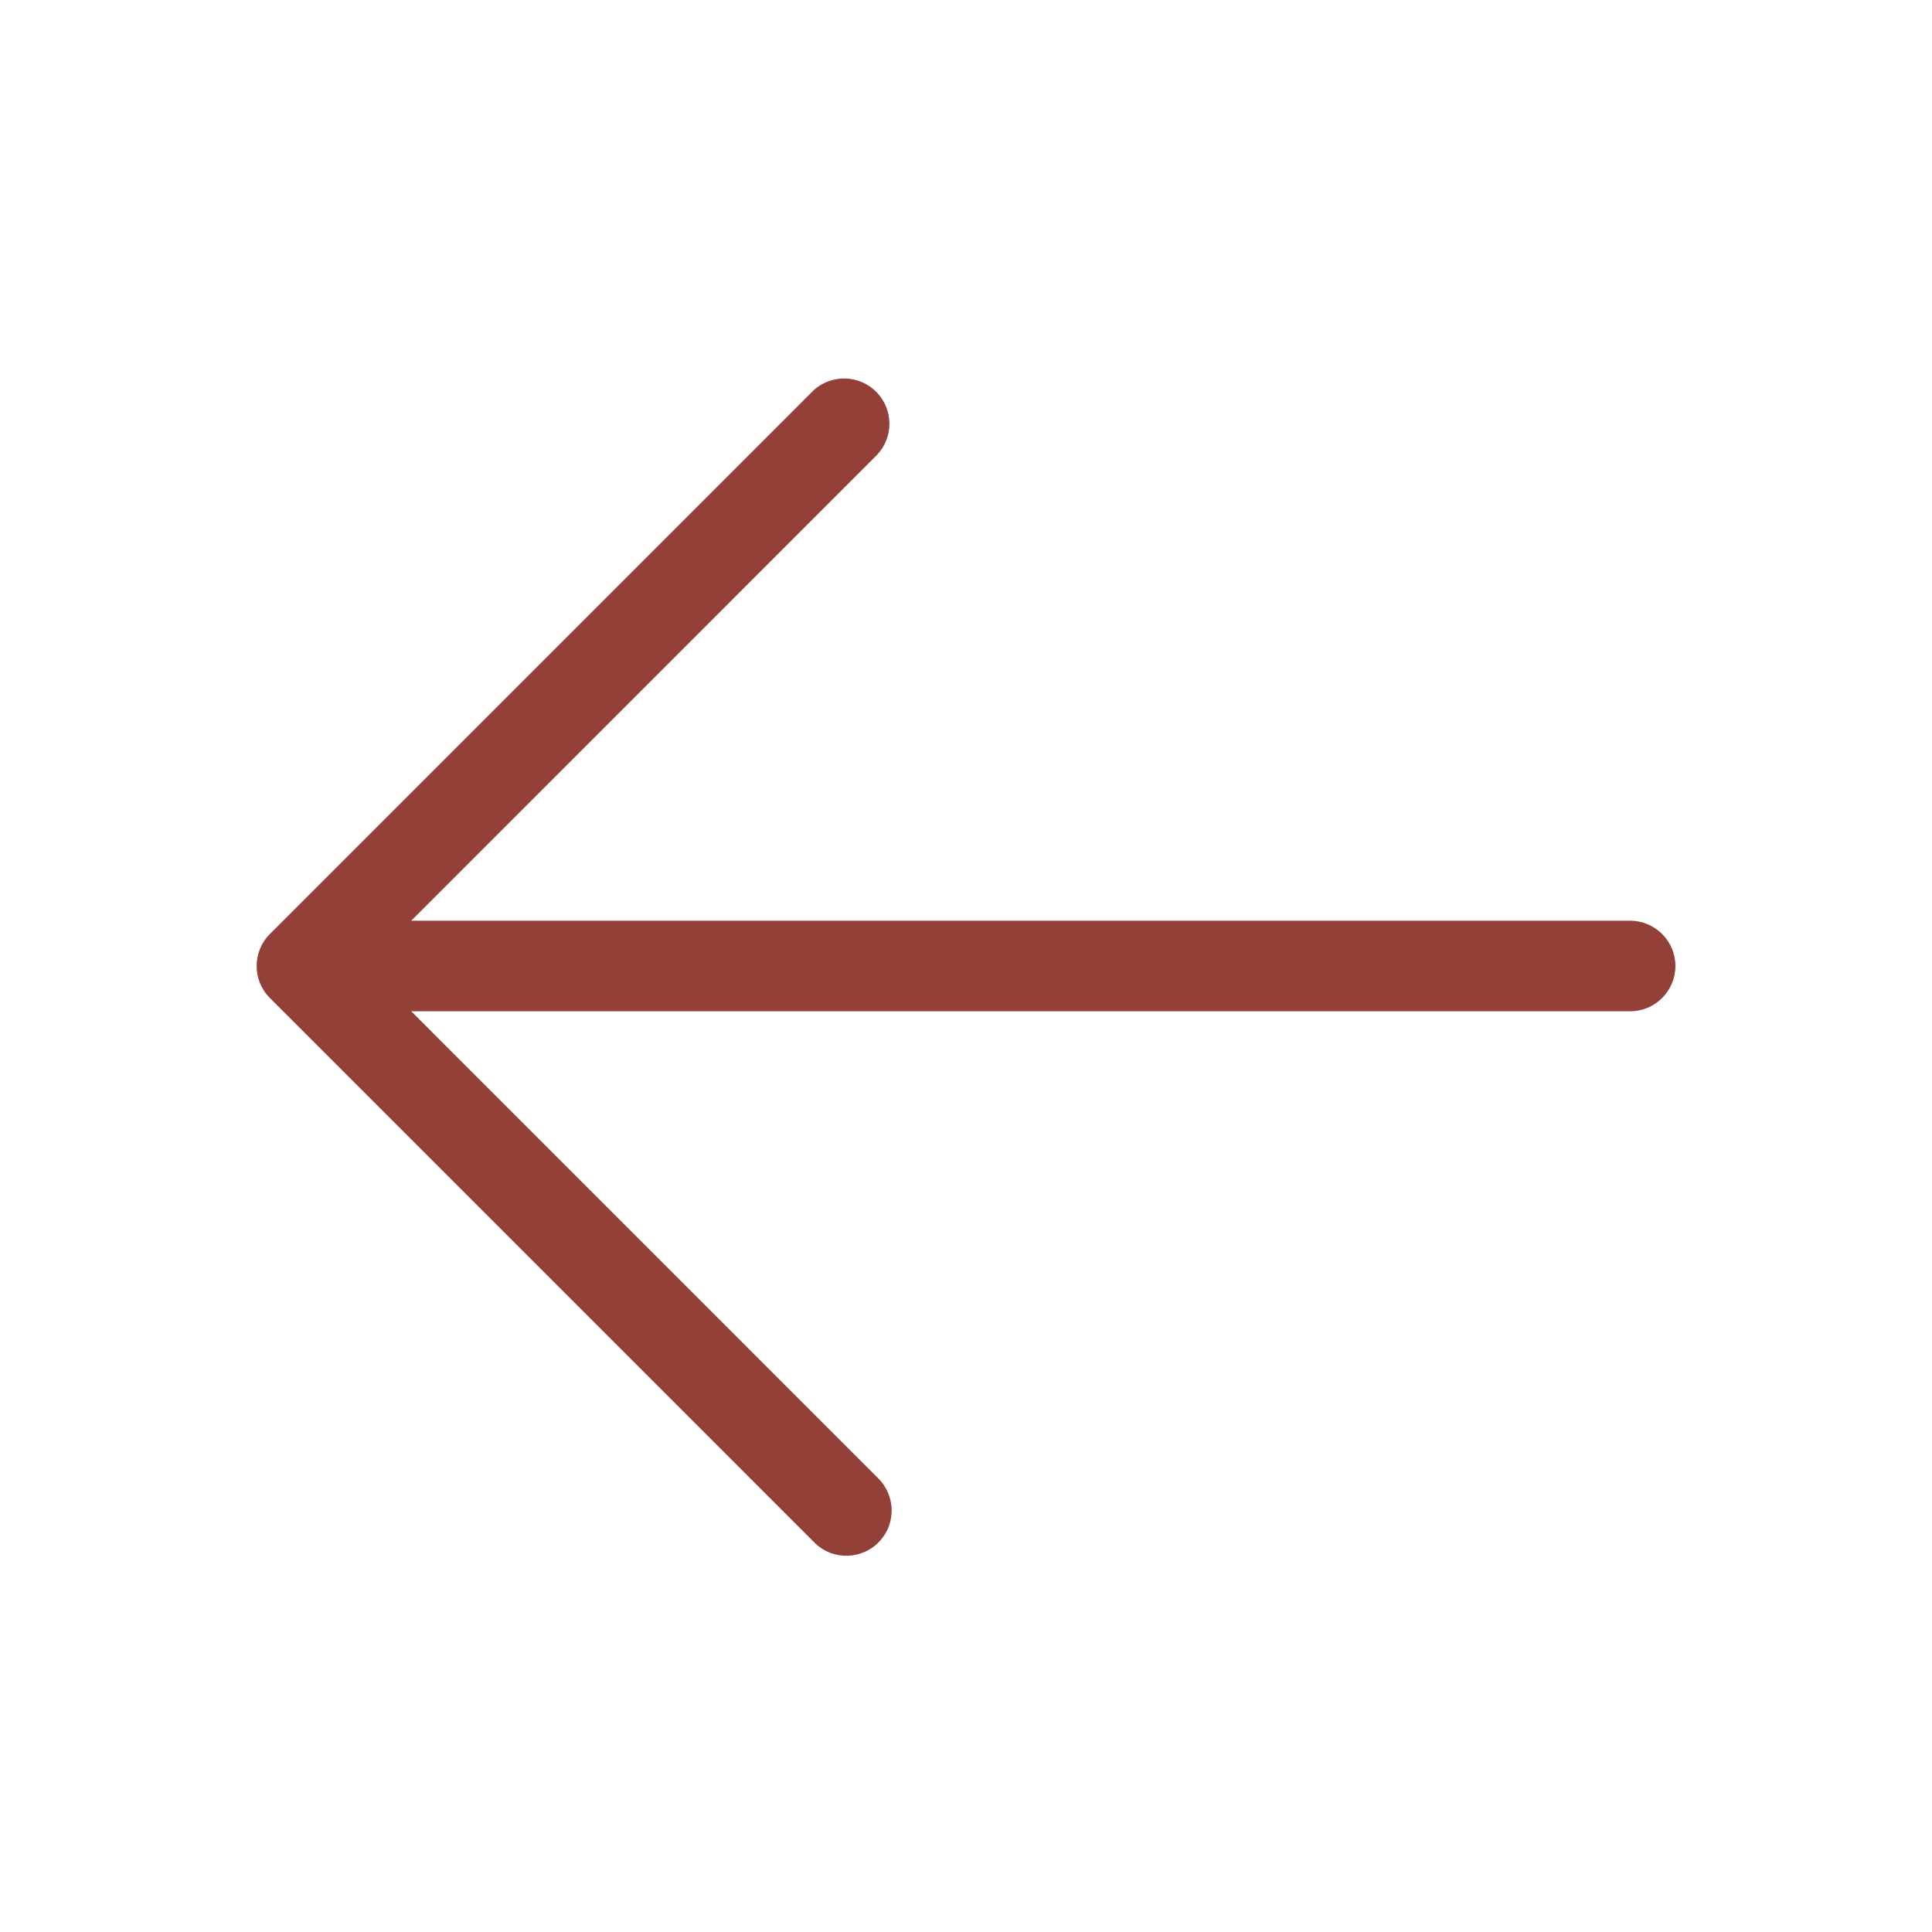 <?xml version="1.0" encoding="UTF-8"?>
<svg id="Layer_1" xmlns="http://www.w3.org/2000/svg" version="1.1" viewBox="0 0 256 256">
  <!-- Generator: Adobe Illustrator 29.8.1, SVG Export Plug-In . SVG Version: 2.1.1 Build 2)  -->
  <defs>
    <style>
      .st0 {
        fill: #934039;
      }
    </style>
  </defs>
  <g id="Layer_11" data-name="Layer_1" focusable="false">
    <path class="st0" d="M222,128c0,3.31-2.69,6-6,6H54.49l61.75,61.76c2.42,2.26,2.56,6.06.3,8.48s-6.06,2.56-8.48.3c-.1-.1-.2-.2-.3-.3l-72-72c-2.34-2.34-2.34-6.14,0-8.48L107.76,51.76c2.42-2.26,6.22-2.12,8.48.3,2.15,2.3,2.15,5.88,0,8.18l-61.75,61.76h161.51c3.31,0,6,2.69,6,6Z"/>
  </g>
</svg>